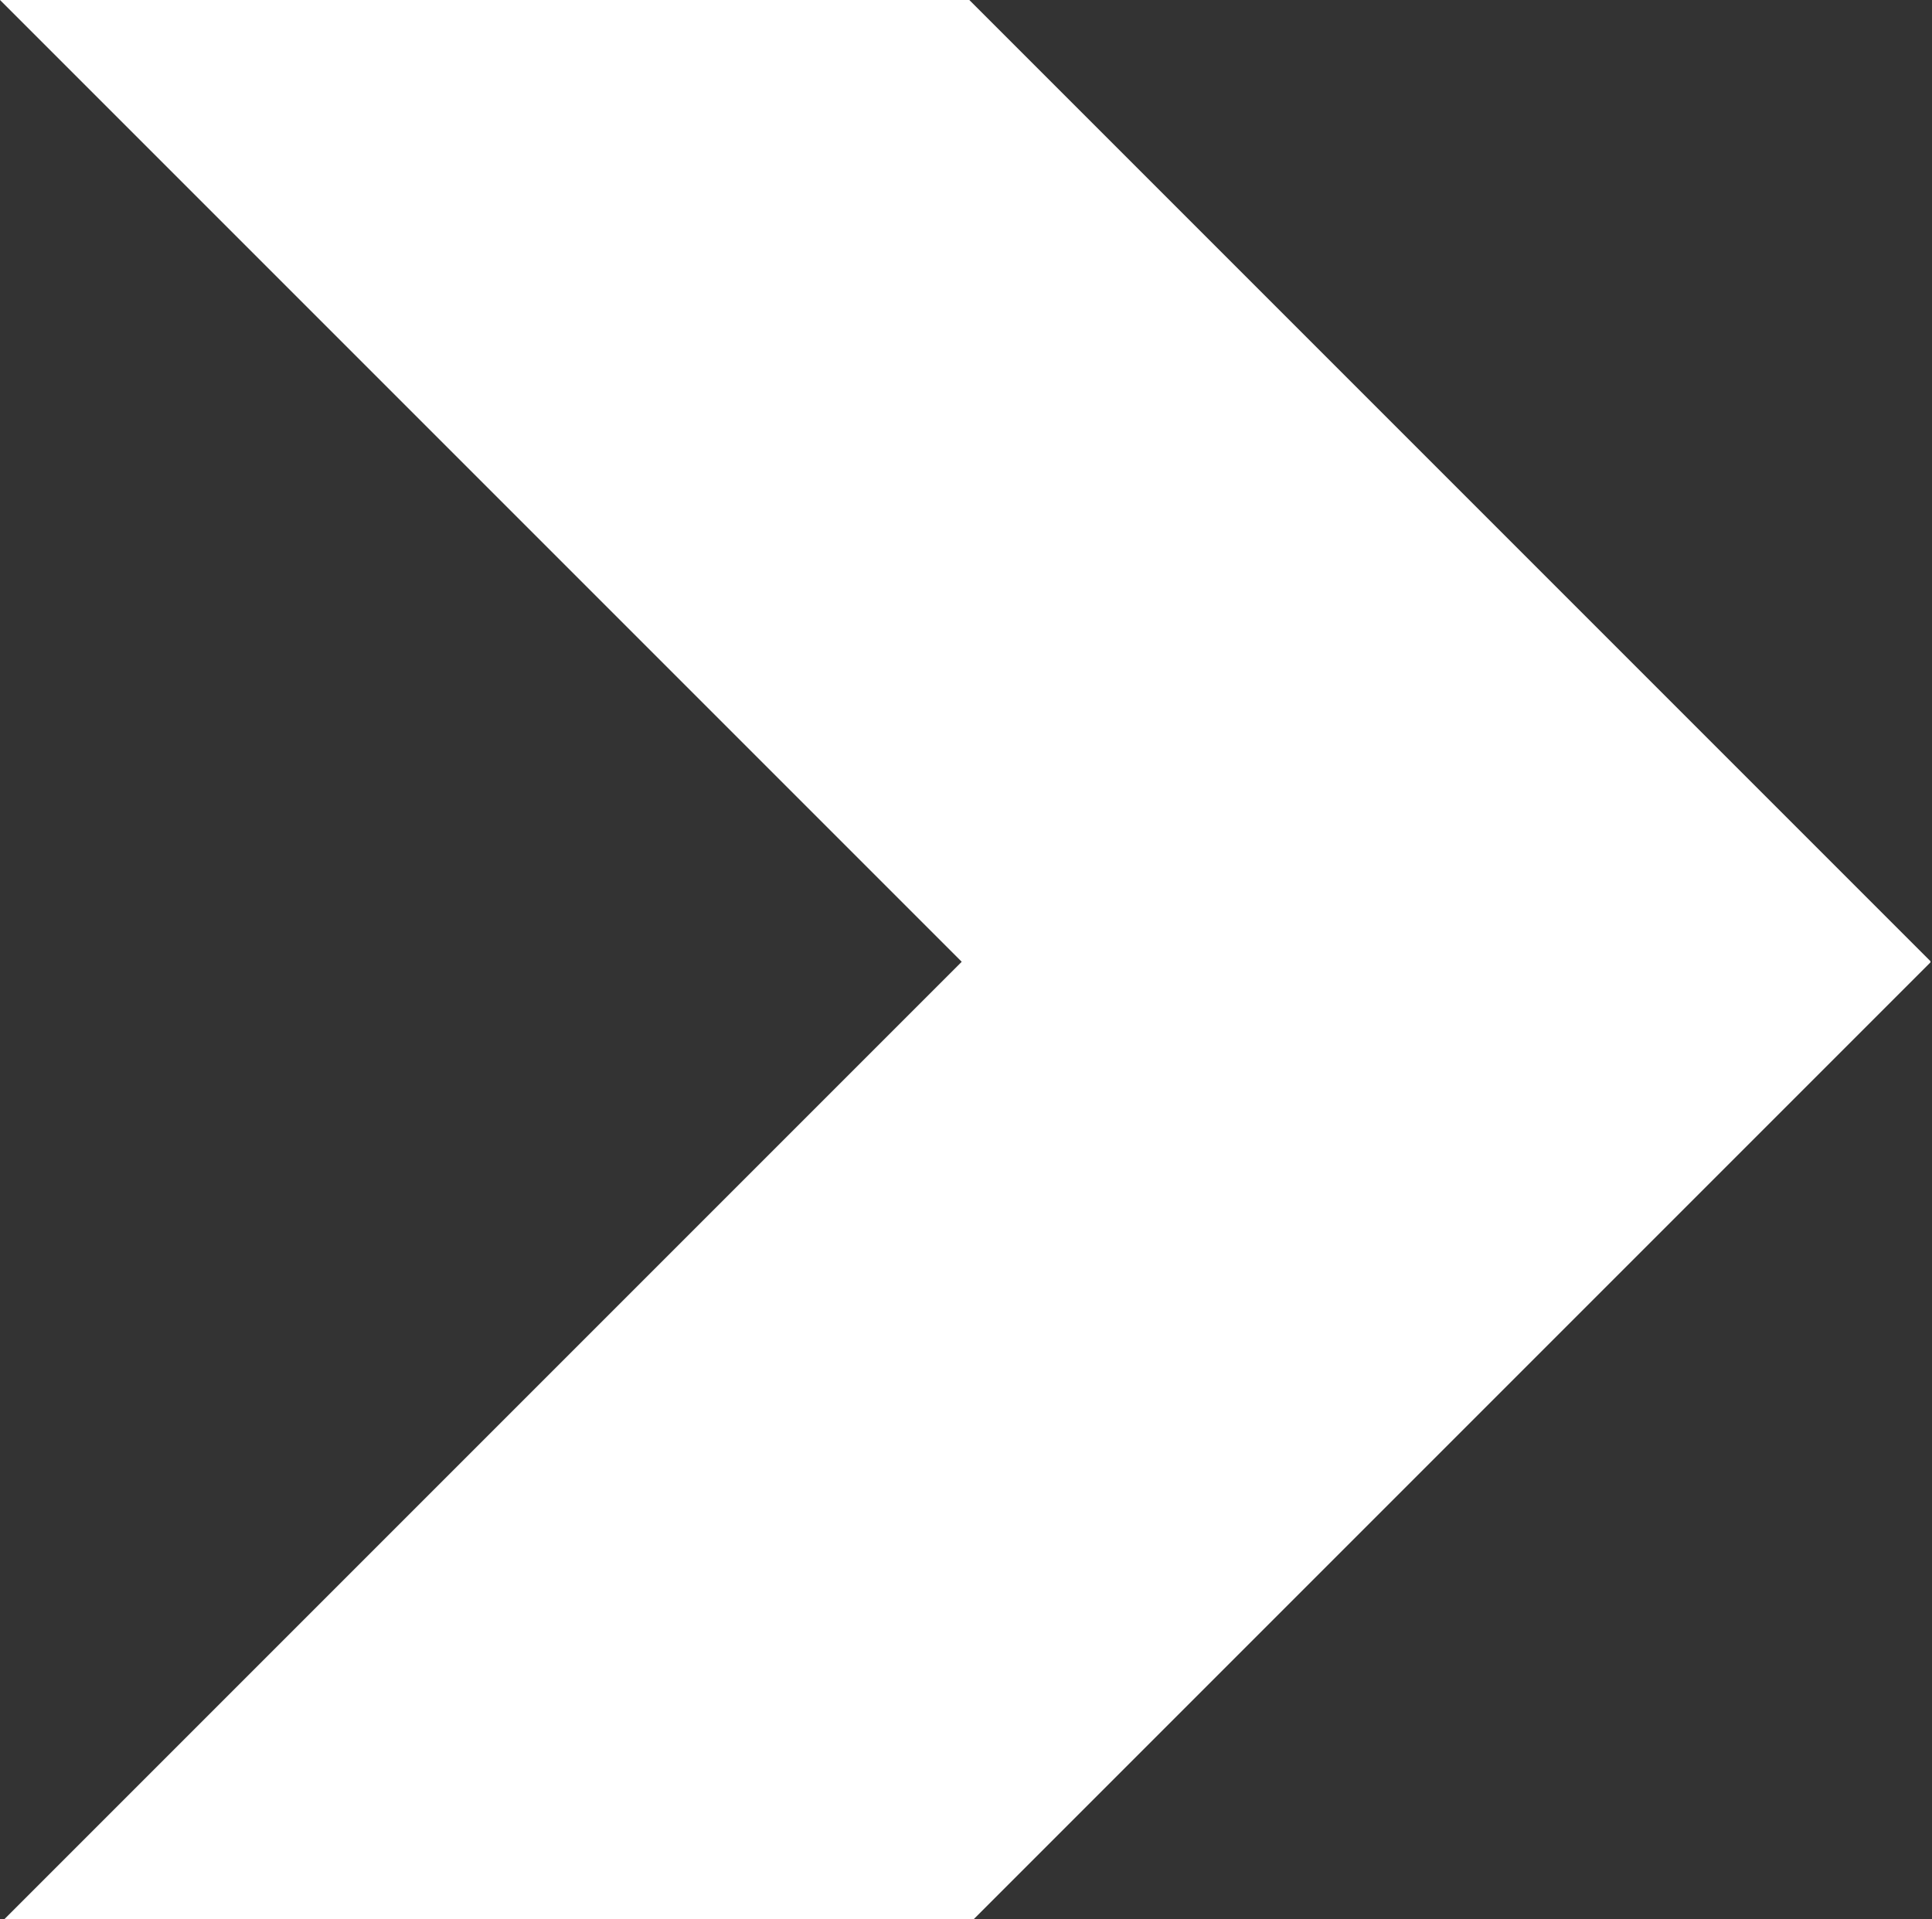 <svg xmlns="http://www.w3.org/2000/svg" width="451" height="448" fill="none"><rect width="100%" height="100%" fill="#333333" stroke="none"/><path fill="#fff" fill-rule="evenodd" d="m0 0 224.5 224.5L1 448h226.275l223.362-223.363v-.274L226.274 0H0Z" clip-rule="evenodd"/></svg>
